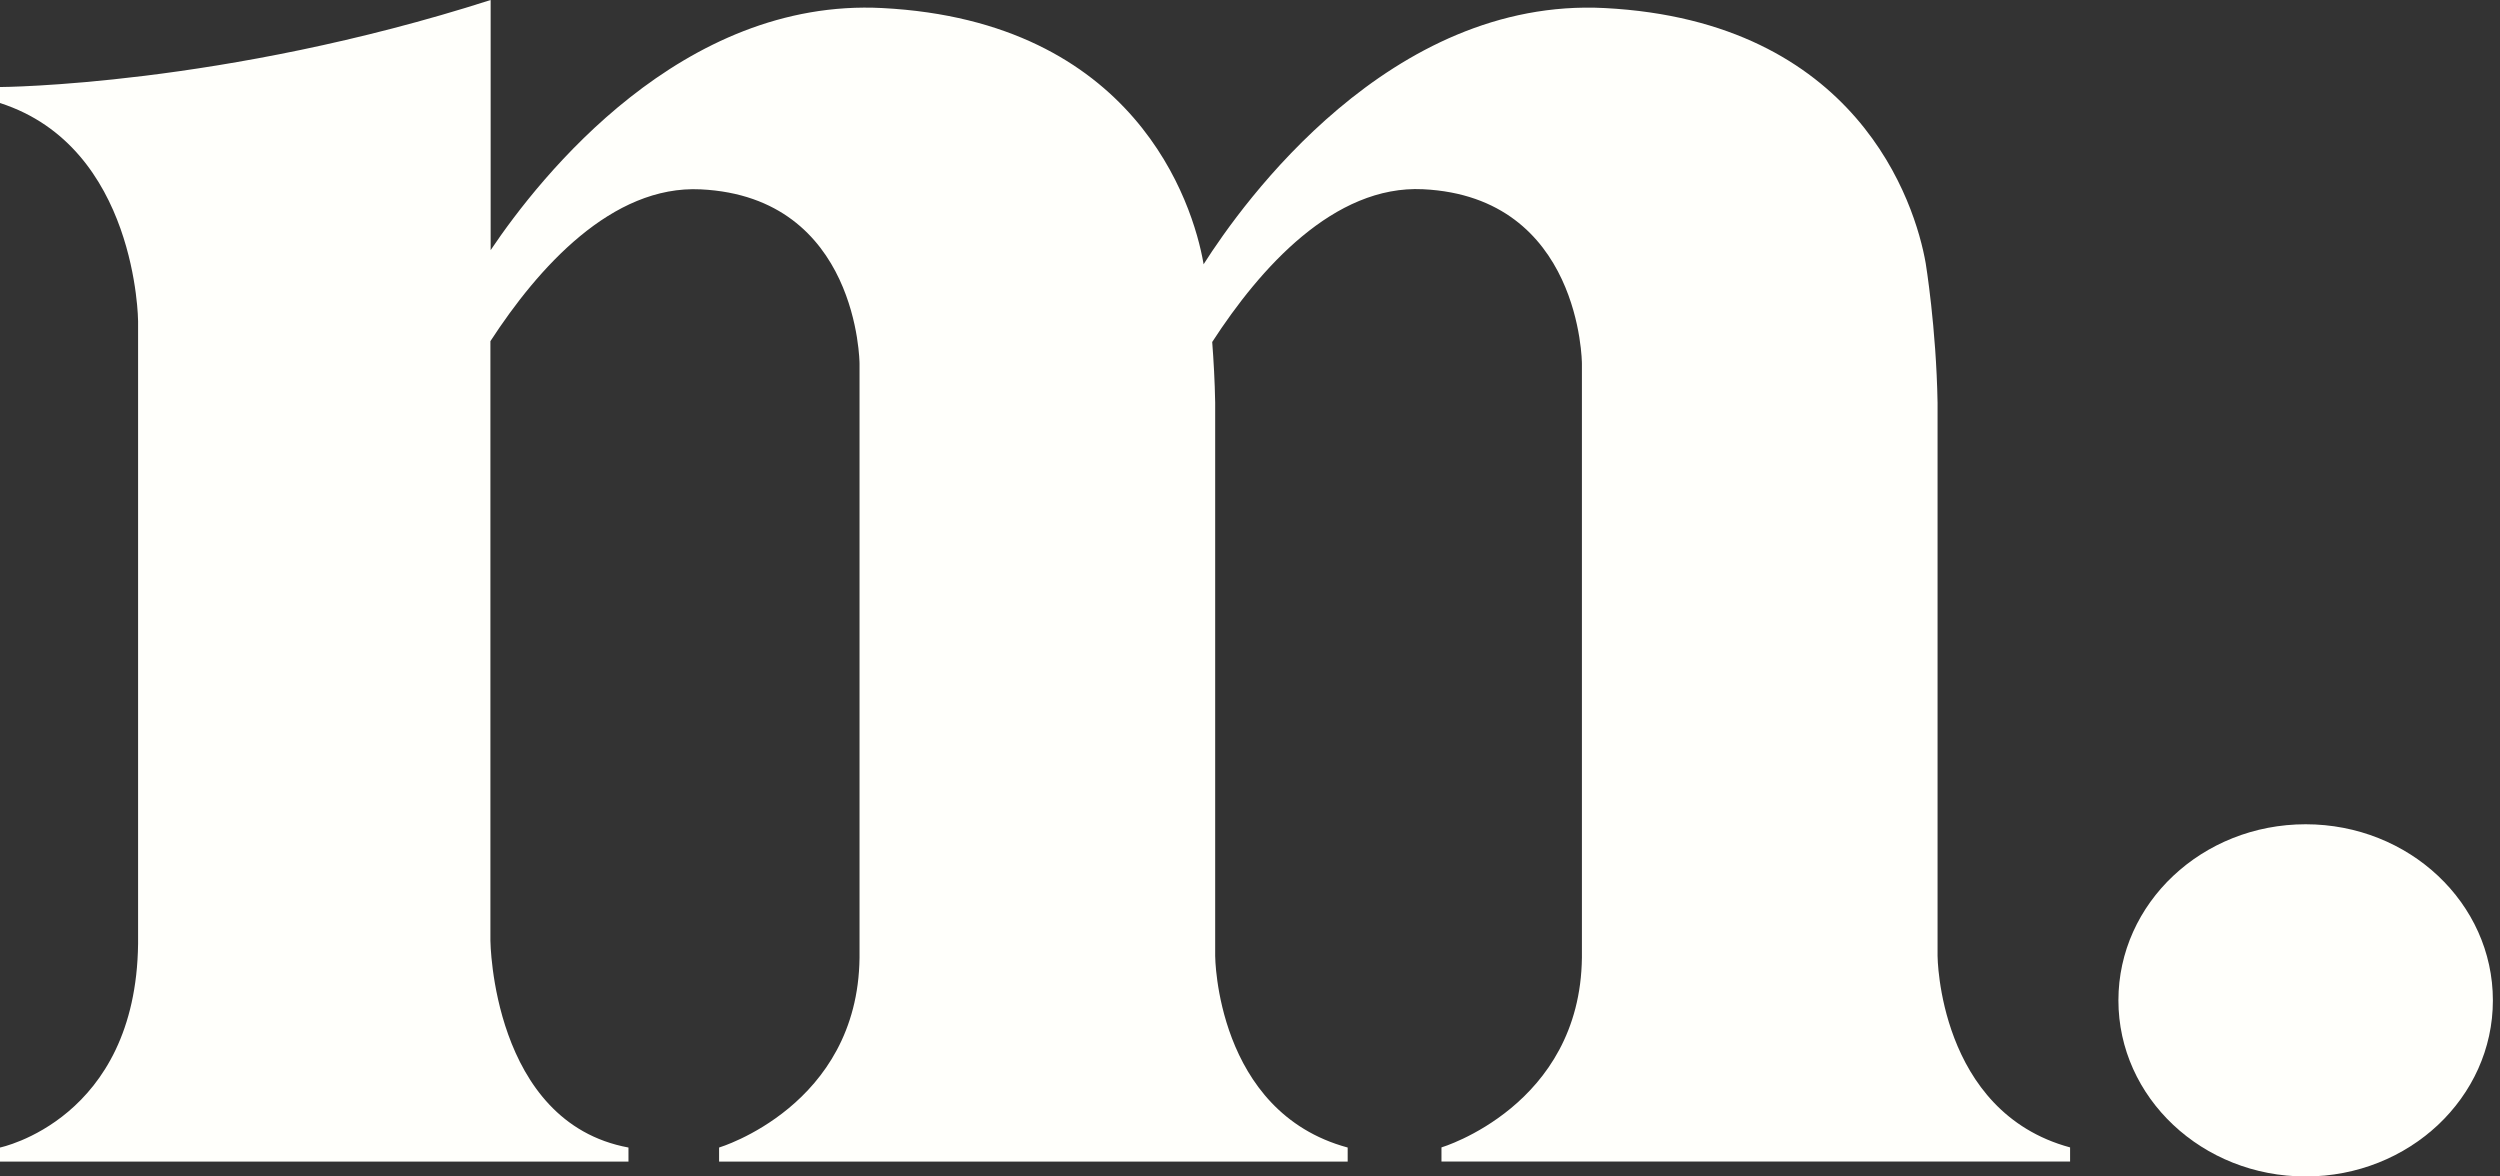 <svg width="85" height="40" viewBox="0 0 85 40" fill="none" xmlns="http://www.w3.org/2000/svg">
<rect x="0" y="0" width="85" height="40" fill="#333333" stroke="none"/>
<path d="M65.877 32.509V13.69C65.833 11.141 65.474 8.951 65.474 8.951C65.116 6.893 63.147 0.721 54.563 0.274C47.259 -0.105 42.254 6.889 40.921 8.987C40.921 8.967 40.917 8.951 40.917 8.951C40.559 6.893 38.59 0.721 30.005 0.274C23.188 -0.081 18.377 5.983 16.682 8.504V0C7.554 2.927 0 2.959 0 2.959V3.503C4.663 5.001 4.695 10.92 4.695 10.92V32.082C4.626 38.07 0 39.016 0 39.016V39.495H21.368V39.016C16.726 38.158 16.674 31.982 16.674 31.982V11.6C18.296 9.104 20.805 6.289 23.825 6.438C29.2 6.7 29.224 12.361 29.224 12.361V32.566C29.164 37.607 24.449 39.016 24.449 39.016V39.495H45.821V39.016C41.34 37.804 41.316 32.505 41.316 32.505V13.686C41.303 12.957 41.263 12.256 41.215 11.628C42.838 9.124 45.354 6.285 48.386 6.434C53.761 6.696 53.785 12.357 53.785 12.357V32.562C53.725 37.602 49.01 39.012 49.01 39.012V39.491H70.383V39.012C65.901 37.8 65.877 32.501 65.877 32.501V32.509Z" fill="#FFFFFB"/>
<path d="M78.392 40C81.908 40 84.758 37.319 84.758 34.013C84.758 30.706 81.908 28.025 78.392 28.025C74.876 28.025 72.026 30.706 72.026 34.013C72.026 37.319 74.876 40 78.392 40Z" fill="#FFFFFB"/>
</svg>
